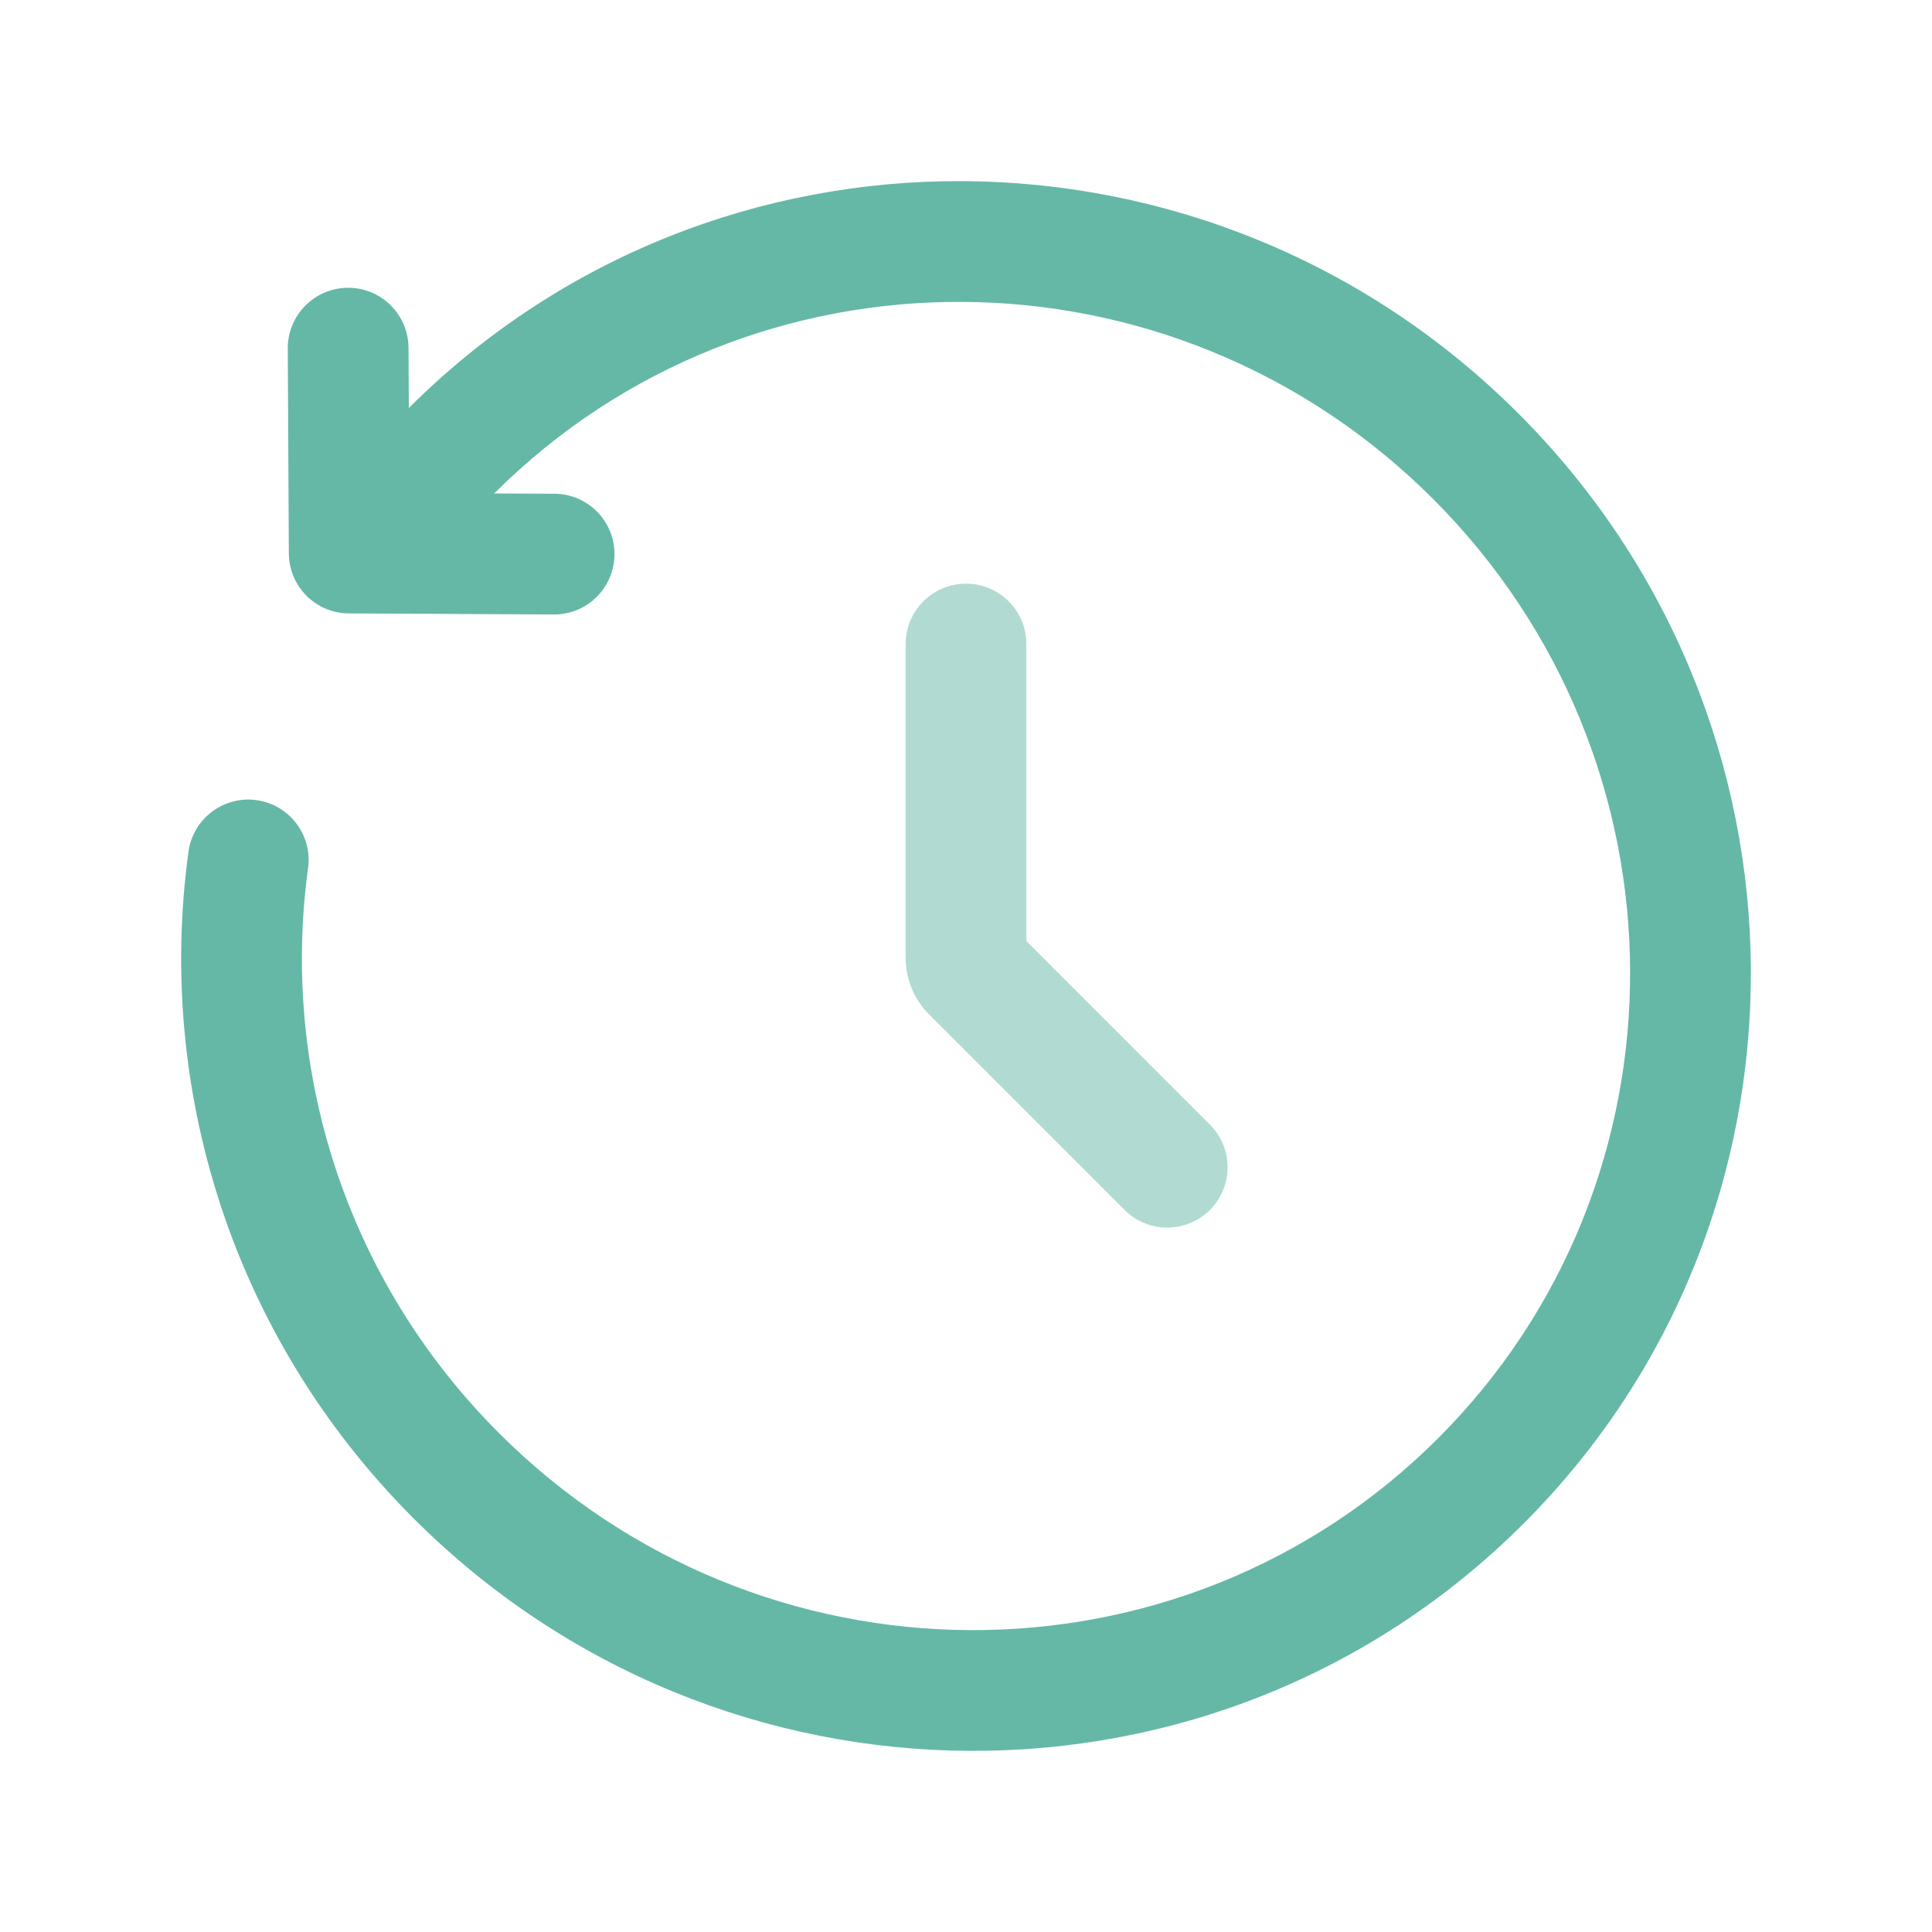 <svg xmlns="http://www.w3.org/2000/svg" fill="none" viewBox="0 0 20 20" height="20" width="20">
<path fill="#65B8A6" d="M4.232 4.224C7.395 1.066 12.537 1.099 15.719 4.281C18.902 7.465 18.934 12.609 15.772 15.772C12.61 18.934 7.465 18.902 4.282 15.719C2.395 13.832 1.616 11.258 1.951 8.818C1.997 8.476 2.313 8.236 2.655 8.283C2.997 8.33 3.236 8.645 3.189 8.987C2.906 11.054 3.565 13.234 5.165 14.835C7.869 17.538 12.222 17.554 14.888 14.888C17.554 12.222 17.538 7.869 14.835 5.165C12.132 2.463 7.783 2.446 5.116 5.108L5.739 5.111C6.085 5.113 6.363 5.394 6.361 5.739C6.359 6.084 6.078 6.363 5.733 6.361L3.612 6.35C3.269 6.349 2.992 6.071 2.99 5.729L2.979 3.607C2.978 3.262 3.256 2.981 3.601 2.979C3.946 2.977 4.227 3.256 4.229 3.601L4.232 4.224Z" clip-rule="evenodd" fill-rule="evenodd"></path>
<path fill="#65B8A6" d="M10 6.042C10.345 6.042 10.625 6.322 10.625 6.667V9.741L12.525 11.642C12.769 11.886 12.769 12.281 12.525 12.525C12.281 12.769 11.886 12.769 11.641 12.525L9.619 10.503C9.463 10.347 9.375 10.135 9.375 9.914V6.667C9.375 6.322 9.655 6.042 10 6.042Z" opacity="0.5"></path>
</svg>
